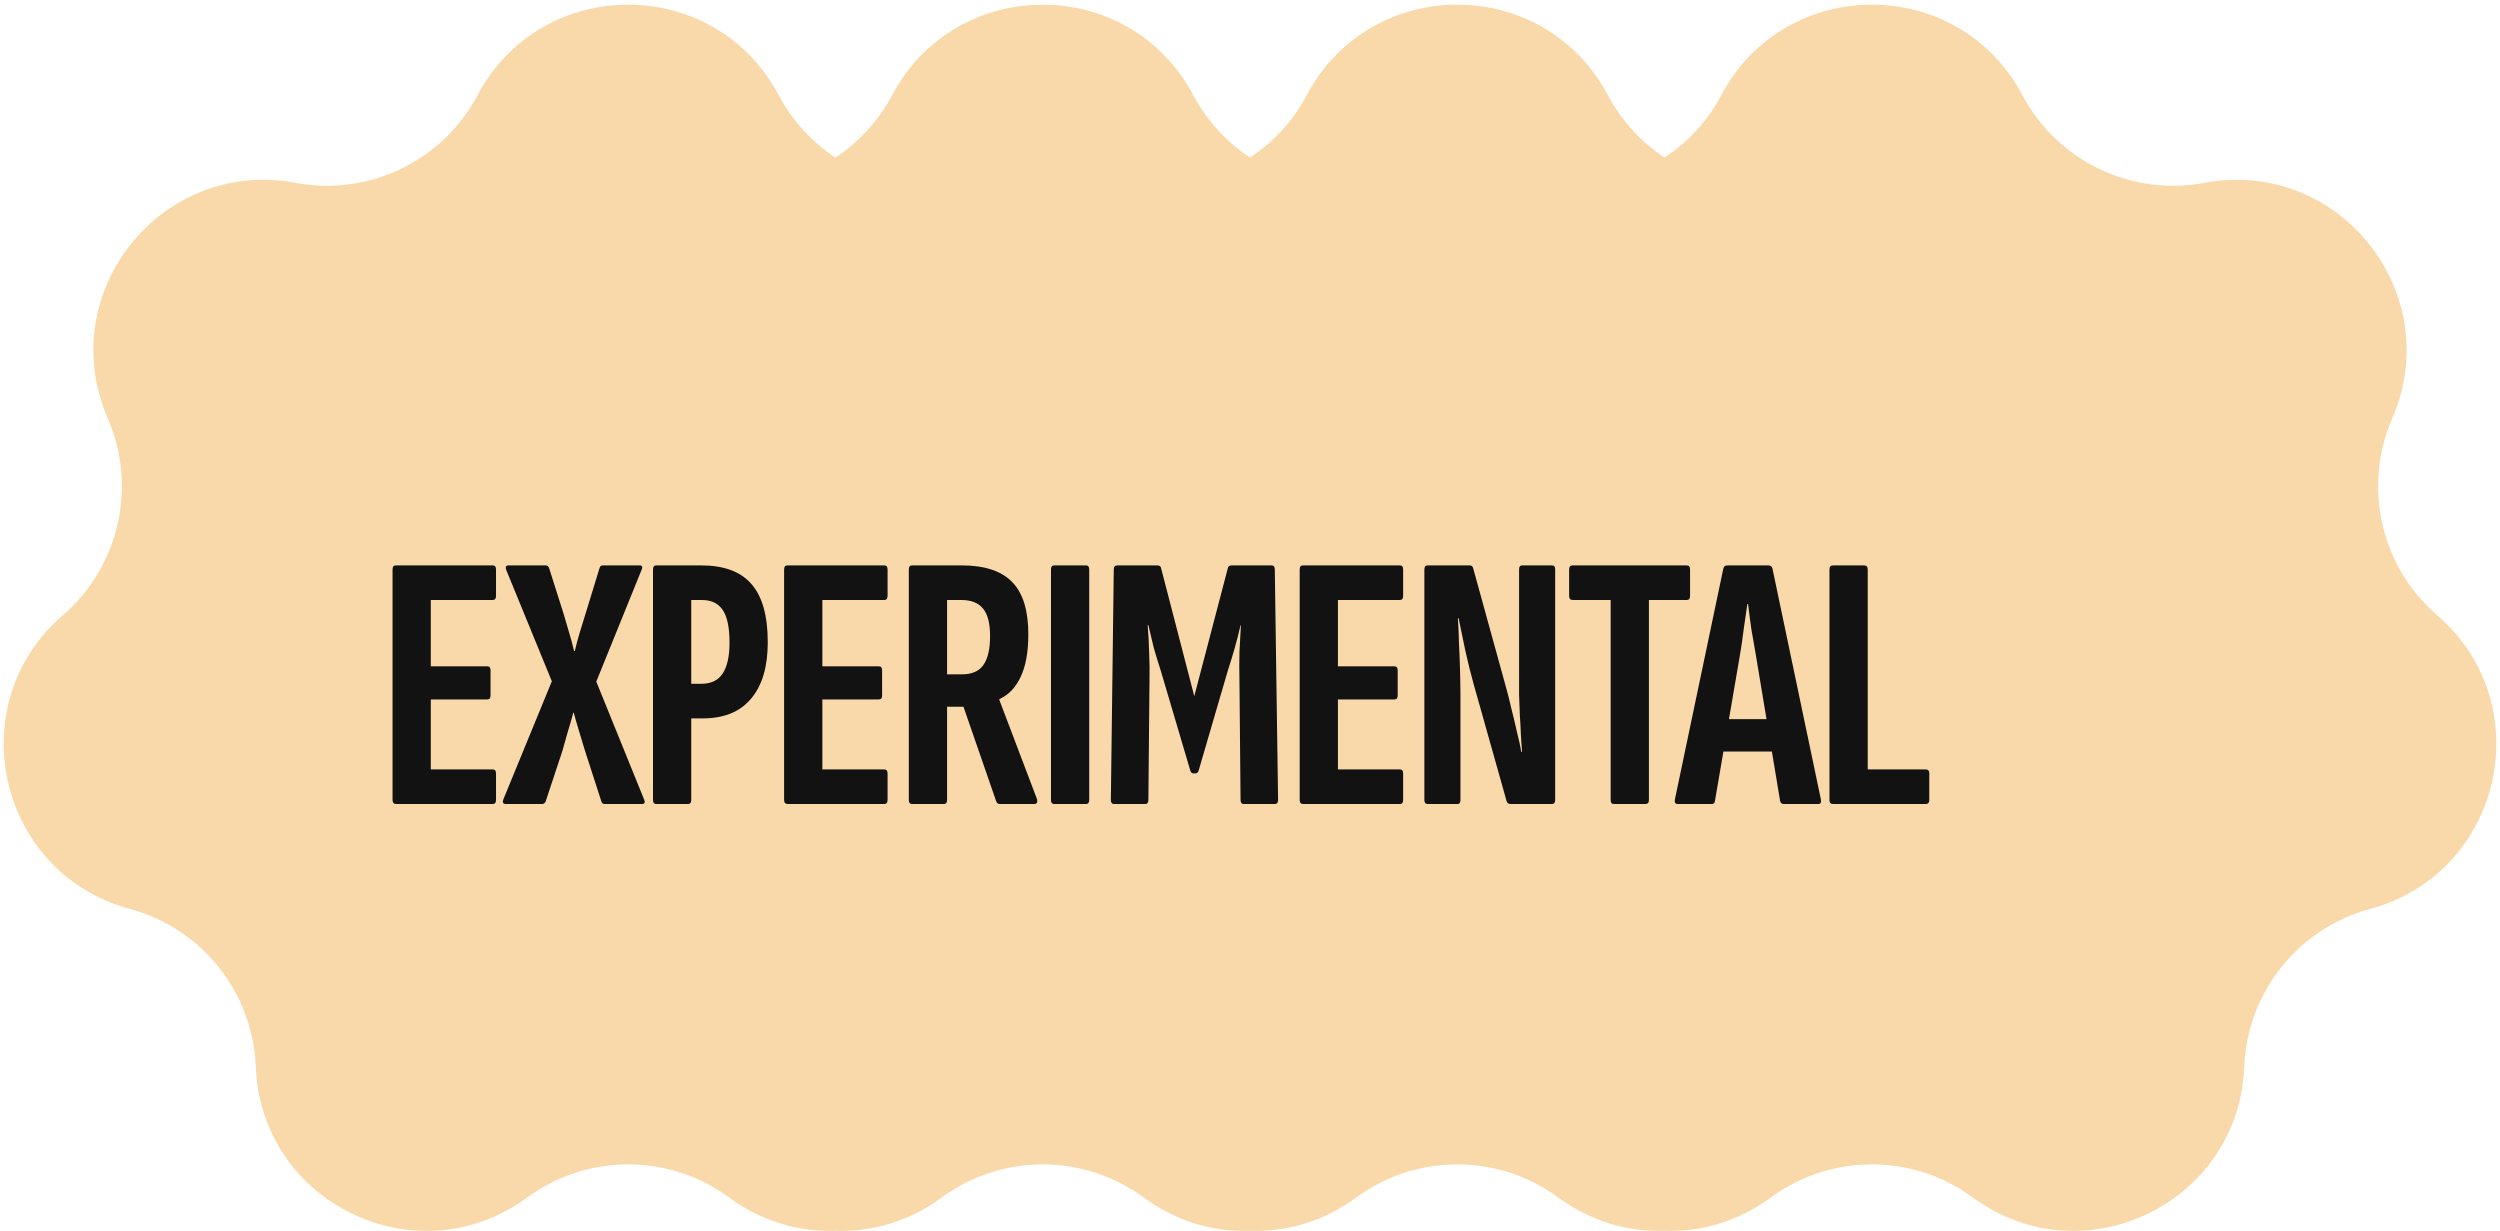<svg width="199" height="98" viewBox="0 0 199 98" fill="none" xmlns="http://www.w3.org/2000/svg">
<path fill-rule="evenodd" clip-rule="evenodd" d="M104.012 7.579C109.115 -2.032 122.885 -2.032 127.988 7.579C129.08 9.636 130.647 11.321 132.5 12.543C134.354 11.321 135.92 9.636 137.012 7.579C142.115 -2.031 155.885 -2.031 160.988 7.579C163.771 12.822 169.639 15.648 175.474 14.555C186.169 12.552 194.754 23.319 190.422 33.3C188.058 38.745 189.507 45.094 194 48.975C202.234 56.088 199.17 69.513 188.665 72.349C182.934 73.896 178.873 78.988 178.64 84.919C178.213 95.792 165.806 101.767 157.039 95.322C152.256 91.806 145.744 91.806 140.961 95.322C138.327 97.258 135.364 98.074 132.496 97.972C129.631 98.072 126.671 97.257 124.039 95.322C119.256 91.806 112.744 91.806 107.961 95.322C105.329 97.257 102.369 98.072 99.503 97.972C96.636 98.074 93.673 97.258 91.039 95.322C86.256 91.806 79.744 91.806 74.961 95.322C72.328 97.257 69.367 98.073 66.5 97.972C63.633 98.073 60.672 97.258 58.039 95.322C53.256 91.806 46.744 91.806 41.961 95.322C33.194 101.767 20.787 95.792 20.36 84.919C20.127 78.988 16.066 73.896 10.335 72.349C-0.17 69.513 -3.234 56.088 5 48.975C9.493 45.094 10.942 38.745 8.578 33.3C4.246 23.319 12.831 12.552 23.526 14.555C29.361 15.648 35.229 12.822 38.012 7.579C43.115 -2.031 56.885 -2.031 61.987 7.579C63.08 9.636 64.647 11.321 66.5 12.543C68.353 11.321 69.92 9.636 71.012 7.579C76.115 -2.031 89.885 -2.031 94.987 7.579C96.08 9.636 97.647 11.321 99.5 12.543C101.353 11.321 102.92 9.636 104.012 7.579Z" fill="#F9D9A9"/>
<path d="M31.537 64C31.344 64 31.247 63.894 31.247 63.681V45.324C31.247 45.111 31.334 45.005 31.508 45.005H39.222C39.396 45.005 39.483 45.111 39.483 45.324V47.441C39.483 47.654 39.396 47.76 39.222 47.76H34.292V53.038H38.787C38.961 53.038 39.048 53.144 39.048 53.357V55.358C39.048 55.571 38.961 55.677 38.787 55.677H34.292V61.245H39.222C39.396 61.245 39.483 61.351 39.483 61.564V63.681C39.483 63.894 39.396 64 39.222 64H31.537ZM40.273 64C40.041 64 39.973 63.874 40.07 63.623L43.927 54.227L40.302 45.382C40.205 45.131 40.263 45.005 40.476 45.005H43.434C43.55 45.005 43.637 45.063 43.695 45.179L44.855 48.833C44.99 49.316 45.135 49.809 45.29 50.312C45.444 50.815 45.58 51.317 45.696 51.82H45.754C45.87 51.317 46.005 50.815 46.16 50.312C46.315 49.809 46.469 49.307 46.624 48.804L47.726 45.208C47.764 45.073 47.852 45.005 47.987 45.005H50.916C51.129 45.005 51.177 45.131 51.061 45.382L47.465 54.256L51.264 63.623C51.38 63.874 51.322 64 51.09 64H48.132C47.996 64 47.91 63.932 47.871 63.797L46.566 59.766C46.411 59.244 46.257 58.732 46.102 58.229C45.947 57.726 45.802 57.224 45.667 56.721H45.638C45.502 57.224 45.358 57.726 45.203 58.229C45.068 58.732 44.922 59.244 44.768 59.766L43.434 63.797C43.376 63.932 43.279 64 43.144 64H40.273ZM52.24 64C52.066 64 51.979 63.894 51.979 63.681V45.324C51.979 45.111 52.066 45.005 52.24 45.005H55.807C57.624 45.005 58.958 45.498 59.809 46.484C60.679 47.47 61.114 49.017 61.114 51.124C61.114 53.077 60.669 54.575 59.78 55.619C58.91 56.663 57.624 57.185 55.923 57.185H55.024V63.681C55.024 63.894 54.937 64 54.763 64H52.24ZM55.024 54.43H55.807C56.599 54.43 57.17 54.159 57.518 53.618C57.885 53.077 58.069 52.255 58.069 51.153C58.069 49.935 57.885 49.065 57.518 48.543C57.17 48.021 56.619 47.76 55.865 47.76H55.024V54.43ZM62.705 64C62.512 64 62.415 63.894 62.415 63.681V45.324C62.415 45.111 62.502 45.005 62.676 45.005H70.39C70.564 45.005 70.651 45.111 70.651 45.324V47.441C70.651 47.654 70.564 47.76 70.39 47.76H65.46V53.038H69.955C70.129 53.038 70.216 53.144 70.216 53.357V55.358C70.216 55.571 70.129 55.677 69.955 55.677H65.46V61.245H70.39C70.564 61.245 70.651 61.351 70.651 61.564V63.681C70.651 63.894 70.564 64 70.39 64H62.705ZM72.603 64C72.429 64 72.342 63.894 72.342 63.681V45.324C72.342 45.111 72.429 45.005 72.603 45.005H76.547C78.384 45.005 79.727 45.45 80.578 46.339C81.429 47.209 81.854 48.591 81.854 50.486C81.854 51.897 81.651 53.028 81.245 53.879C80.858 54.71 80.298 55.3 79.563 55.648L79.534 55.677L82.55 63.623C82.608 63.874 82.531 64 82.318 64H79.592C79.457 64 79.36 63.932 79.302 63.797L76.692 56.257H75.387V63.681C75.387 63.894 75.3 64 75.126 64H72.603ZM75.387 53.676H76.576C77.369 53.676 77.939 53.425 78.287 52.922C78.635 52.419 78.809 51.656 78.809 50.631C78.809 49.626 78.625 48.901 78.258 48.456C77.891 47.992 77.311 47.76 76.518 47.76H75.387V53.676ZM83.918 64C83.744 64 83.657 63.894 83.657 63.681V45.324C83.657 45.111 83.744 45.005 83.918 45.005H86.441C86.615 45.005 86.702 45.111 86.702 45.324V63.681C86.702 63.894 86.615 64 86.441 64H83.918ZM88.685 64C88.511 64 88.424 63.894 88.424 63.681L88.656 45.324C88.656 45.111 88.753 45.005 88.946 45.005H92.107C92.301 45.005 92.407 45.082 92.426 45.237L95.065 55.416L97.733 45.237C97.753 45.082 97.859 45.005 98.052 45.005H101.213C101.387 45.005 101.474 45.111 101.474 45.324L101.735 63.681C101.735 63.894 101.648 64 101.474 64H99.009C98.835 64 98.748 63.894 98.748 63.681L98.661 54.285C98.642 53.434 98.642 52.632 98.661 51.878C98.7 51.105 98.739 50.399 98.777 49.761H98.748C98.613 50.36 98.458 50.969 98.284 51.588C98.11 52.187 97.927 52.787 97.733 53.386L95.413 61.332C95.375 61.487 95.278 61.564 95.123 61.564H95.007C94.872 61.564 94.785 61.487 94.746 61.332L92.397 53.386C92.204 52.787 92.02 52.187 91.846 51.588C91.692 50.969 91.547 50.36 91.411 49.761H91.353C91.411 50.399 91.45 51.105 91.469 51.878C91.508 52.632 91.518 53.434 91.498 54.285L91.411 63.681C91.411 63.894 91.324 64 91.15 64H88.685ZM103.744 64C103.55 64 103.454 63.894 103.454 63.681V45.324C103.454 45.111 103.541 45.005 103.715 45.005H111.429C111.603 45.005 111.69 45.111 111.69 45.324V47.441C111.69 47.654 111.603 47.76 111.429 47.76H106.499V53.038H110.994C111.168 53.038 111.255 53.144 111.255 53.357V55.358C111.255 55.571 111.168 55.677 110.994 55.677H106.499V61.245H111.429C111.603 61.245 111.69 61.351 111.69 61.564V63.681C111.69 63.894 111.603 64 111.429 64H103.744ZM113.641 64C113.467 64 113.38 63.894 113.38 63.681V45.324C113.38 45.111 113.467 45.005 113.641 45.005H116.976C117.131 45.005 117.228 45.082 117.266 45.237L119.905 54.807C120.041 55.29 120.176 55.832 120.311 56.431C120.466 57.03 120.611 57.639 120.746 58.258C120.901 58.857 121.017 59.389 121.094 59.853H121.152C121.133 59.466 121.104 59.022 121.065 58.519C121.046 57.997 121.017 57.465 120.978 56.924C120.959 56.363 120.94 55.832 120.92 55.329C120.92 54.807 120.92 54.353 120.92 53.966V45.295C120.92 45.102 121.007 45.005 121.181 45.005H123.53C123.704 45.005 123.791 45.102 123.791 45.295V63.681C123.791 63.894 123.704 64 123.53 64H120.224C120.089 64 119.992 63.932 119.934 63.797L117.295 54.43C117.044 53.521 116.822 52.622 116.628 51.733C116.435 50.824 116.261 49.983 116.106 49.21H116.048C116.087 49.771 116.116 50.428 116.135 51.182C116.174 51.936 116.203 52.69 116.222 53.444C116.242 54.179 116.251 54.826 116.251 55.387V63.681C116.251 63.894 116.174 64 116.019 64H113.641ZM128.469 64C128.295 64 128.208 63.894 128.208 63.681V47.76H125.192C124.999 47.76 124.902 47.654 124.902 47.441V45.324C124.902 45.111 124.999 45.005 125.192 45.005H134.269C134.443 45.005 134.53 45.111 134.53 45.324V47.441C134.53 47.654 134.443 47.76 134.269 47.76H131.253V63.681C131.253 63.894 131.157 64 130.963 64H128.469ZM133.55 64C133.357 64 133.279 63.884 133.318 63.652L137.175 45.266C137.214 45.092 137.32 45.005 137.494 45.005H140.771C140.945 45.005 141.051 45.092 141.09 45.266L144.947 63.652C144.986 63.884 144.918 64 144.744 64H141.989C141.834 64 141.738 63.923 141.699 63.768L139.756 52.081C139.64 51.404 139.524 50.737 139.408 50.08C139.311 49.403 139.224 48.736 139.147 48.079H139.089C138.992 48.736 138.896 49.403 138.799 50.08C138.722 50.737 138.625 51.404 138.509 52.081L136.508 63.768C136.489 63.923 136.402 64 136.247 64H133.55ZM136.711 59.824L137.175 57.243H141.003L141.496 59.824H136.711ZM145.915 64C145.721 64 145.625 63.894 145.625 63.681V45.324C145.625 45.111 145.721 45.005 145.915 45.005H148.38C148.573 45.005 148.67 45.111 148.67 45.324V61.245H153.281C153.474 61.245 153.571 61.351 153.571 61.564V63.681C153.571 63.894 153.474 64 153.281 64H145.915Z" fill="#121212"/>
</svg>
